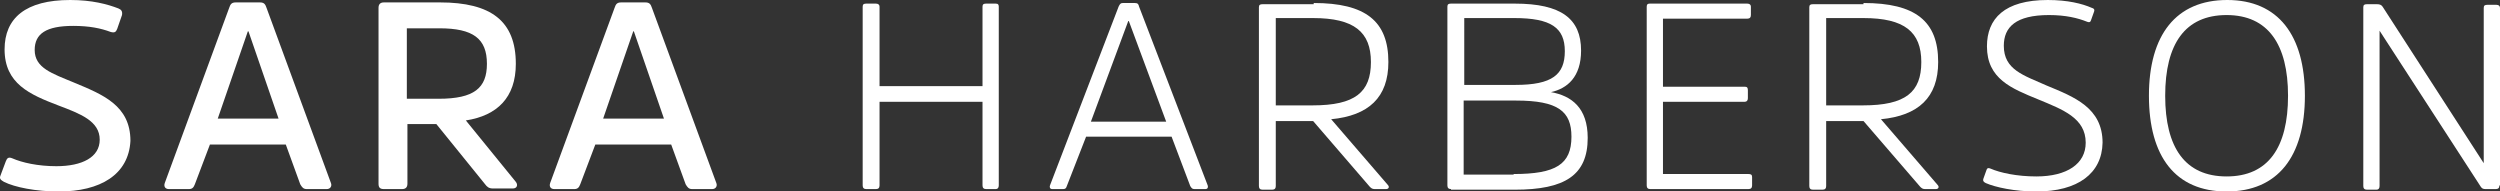 <svg id="uuid-8d82be1f-99cd-44e7-b499-56f8e3c217b1" xmlns="http://www.w3.org/2000/svg" viewBox="0 0 415.16 31.8" width="100%" height="100%" preserveAspectRatio="none"><rect x="0" y="0" width="415.16" height="31.8" fill="#333333" stroke="none"/><defs><style>.uuid-1f64e532-b5c4-4748-b09e-f2b935132266{fill:#fff;}</style></defs><path class="uuid-1f64e532-b5c4-4748-b09e-f2b935132266" d="M9.76,31.8c-3.8,0-7.3-.7-9.1-1.6-.5-.3-.8-.5-.6-1l.9-2.4c.2-.5,.4-.8,1.1-.5,1.6,.7,4.2,1.3,7.3,1.3,4.3,0,7.2-1.5,7.2-4.4,0-3.1-3.2-4.3-6.9-5.7C4.96,15.7,.76,13.9,.76,8.2,.76,3,4.26,0,11.66,0c3.6,0,6.2,.7,8,1.4,.5,.2,.7,.5,.6,1.1l-.8,2.3c-.2,.5-.4,.7-1.1,.5-1.6-.6-3.5-1-6.2-1-4.5,0-6.4,1.3-6.4,4,0,3,2.9,3.9,6.5,5.4,4.8,2,9.4,3.8,9.4,9.7-.3,5.6-5,8.4-11.9,8.4Z"/><path class="uuid-1f64e532-b5c4-4748-b09e-f2b935132266" d="M43.16,.4c.7,0,.9,.3,1.1,.9l10.7,29.1c.2,.5-.1,1-.7,1h-3.3c-.6,0-.8-.3-1.1-.8l-2.4-6.6h-12.6l-2.5,6.6c-.2,.5-.4,.8-1,.8h-3.3c-.6,0-.9-.4-.7-1L38.06,1.3c.2-.6,.4-.9,1.1-.9h4Zm3.1,19.3l-5-14.5h-.1l-5,14.5h10.1Z"/><path class="uuid-1f64e532-b5c4-4748-b09e-f2b935132266" d="M73.06,.4c8.5,0,12.6,3.1,12.6,10.2,0,5.6-3.1,8.6-8.3,9.4l8.3,10.2c.4,.5,.2,1.1-.5,1.1h-3.3c-.7,0-1-.3-1.3-.7l-8.1-10h-4.8v9.9c0,.6-.3,.9-.9,.9h-3c-.7,0-.9-.3-.9-.9V1.3c0-.6,.3-.9,.9-.9h9.3Zm-.2,16c5.9,0,8-1.8,8-5.8,0-4.2-2.3-5.9-7.9-5.9h-5.4v11.7h5.3Z"/><path class="uuid-1f64e532-b5c4-4748-b09e-f2b935132266" d="M107.16,.4c.7,0,.9,.3,1.1,.9l10.7,29.1c.2,.5-.1,1-.7,1h-3.3c-.6,0-.8-.3-1.1-.8l-2.4-6.6h-12.6l-2.5,6.6c-.2,.5-.4,.8-1,.8h-3.3c-.6,0-.9-.4-.7-1L102.06,1.3c.2-.6,.4-.9,1.1-.9h4Zm3.1,19.3l-5-14.5h-.1l-5,14.5h10.1Z"/><path class="uuid-1f64e532-b5c4-4748-b09e-f2b935132266" d="M163.16,16.9h-17.1v13.9c0,.4-.2,.6-.6,.6h-1.6c-.4,0-.6-.2-.6-.6V1.1c0-.4,.2-.5,.6-.5h1.6c.4,0,.6,.2,.6,.5V14.3h17.1V1.1c0-.4,.2-.5,.6-.5h1.6c.4,0,.5,.2,.5,.5V30.8c0,.4-.2,.6-.5,.6h-1.6c-.4,0-.6-.2-.6-.6v-13.9Z"/><path class="uuid-1f64e532-b5c4-4748-b09e-f2b935132266" d="M188.46,.5c.5,0,.6,.2,.7,.6l11.4,29.7c.1,.3,0,.6-.4,.6h-1.8c-.4,0-.5-.2-.7-.5l-3.1-8.2h-14.2l-3.2,8.2c-.1,.3-.2,.5-.6,.5h-1.8c-.4,0-.5-.3-.4-.6L185.76,1.1c.2-.4,.3-.6,.7-.6h2Zm5.2,19.7l-6.2-16.7h-.1l-6.2,16.7h12.5Z"/><path class="uuid-1f64e532-b5c4-4748-b09e-f2b935132266" d="M218.16,.5c8.6,0,12.4,3,12.4,9.8,0,5.9-3.3,8.9-9.5,9.5l9.4,10.9c.3,.3,.2,.7-.3,.7h-1.9c-.4,0-.6-.2-.8-.4l-9.4-10.9h-6.2v10.8c0,.4-.2,.6-.6,.6h-1.6c-.4,0-.6-.2-.6-.6V1.2c0-.4,.2-.5,.6-.5h8.5v-.2Zm-.2,17c7.1,0,9.7-2.2,9.7-7.2s-2.8-7.3-9.6-7.3h-6.2v14.5h6.1Z"/><path class="uuid-1f64e532-b5c4-4748-b09e-f2b935132266" d="M240.96,31.4c-.4,0-.6-.2-.6-.6V1.1c0-.4,.2-.5,.6-.5h10.6c7.7,0,11,2.5,11,7.8,0,4.4-2.3,6.3-5,6.9,3.4,.6,6.1,2.6,6.1,7.6,0,6.2-3.8,8.6-12.1,8.6h-10.6v-.1Zm10.7-17.3c6.1,0,8.2-1.7,8.2-5.6s-2.3-5.5-8.4-5.5h-8.3V14.1h8.5Zm-.3,14.8c7,0,9.6-1.6,9.6-6.2,0-4.2-2.2-6-9.2-6h-8.7v12.3h8.3v-.1Z"/><path class="uuid-1f64e532-b5c4-4748-b09e-f2b935132266" d="M276.16,16.8v12.1h14.2c.4,0,.6,.1,.6,.5v1.4c0,.4-.2,.6-.6,.6h-16.3c-.4,0-.6-.2-.6-.6V1.1c0-.4,.2-.5,.5-.5h16.2c.4,0,.6,.2,.6,.5v1.4c0,.4-.2,.6-.6,.6h-14V14.4h13.6c.4,0,.5,.2,.5,.6v1.3c0,.4-.2,.6-.5,.6h-13.6v-.1Z"/><path class="uuid-1f64e532-b5c4-4748-b09e-f2b935132266" d="M309.46,.5c8.6,0,12.4,3,12.4,9.8,0,5.9-3.3,8.9-9.5,9.5l9.4,10.9c.3,.3,.2,.7-.3,.7h-1.8c-.4,0-.6-.2-.8-.4l-9.4-10.9h-6.2v10.8c0,.4-.2,.6-.6,.6h-1.6c-.4,0-.6-.2-.6-.6V1.2c0-.4,.2-.5,.6-.5h8.4v-.2Zm-.1,17c7.1,0,9.7-2.2,9.7-7.2s-2.8-7.3-9.6-7.3h-6.2v14.5h6.1Z"/><path class="uuid-1f64e532-b5c4-4748-b09e-f2b935132266" d="M338.16,31.8c-3.6,0-6.8-.7-8.4-1.4-.4-.2-.5-.4-.4-.7l.5-1.4c.1-.3,.2-.5,.7-.3,1.6,.7,4.4,1.3,7.6,1.3,5.1,0,8.2-2.1,8.2-5.6,0-4.1-3.8-5.5-7.9-7.2-4.4-1.8-8.5-3.4-8.5-8.8,0-4.6,2.9-7.7,10.1-7.7,3.3,0,5.7,.6,7.3,1.3,.4,.1,.5,.3,.4,.6l-.5,1.4c-.1,.3-.2,.5-.7,.3-1.5-.6-3.5-1.1-6.3-1.1-5.5,0-7.5,2-7.5,5.1,0,4,3.3,4.9,7.1,6.6,4.6,1.9,9.3,3.7,9.3,9.5-.1,5.1-4.1,8.1-11,8.1Z"/><path class="uuid-1f64e532-b5c4-4748-b09e-f2b935132266" d="M382.76,15.9c0,10.1-4.5,15.9-13,15.9s-12.9-5.8-12.9-15.9S361.36,0,369.86,0s12.9,5.9,12.9,15.9Zm-2.8,0c0-8.5-3.3-13.4-10.2-13.4s-10.2,4.8-10.2,13.4,3.3,13.4,10.2,13.4,10.2-4.8,10.2-13.4Z"/><path class="uuid-1f64e532-b5c4-4748-b09e-f2b935132266" d="M415.06,30.8c0,.4-.2,.6-.6,.6h-1.7c-.4,0-.6-.1-.8-.4l-16.8-25.9V30.9c0,.4-.2,.6-.5,.6h-1.6c-.4,0-.6-.2-.6-.6V1.2c0-.4,.2-.5,.6-.5h1.7c.4,0,.7,.1,.9,.4l16.8,26V1.3c0-.4,.2-.5,.6-.5h1.5c.4,0,.6,.2,.6,.5V30.8h-.1Z"/></svg>